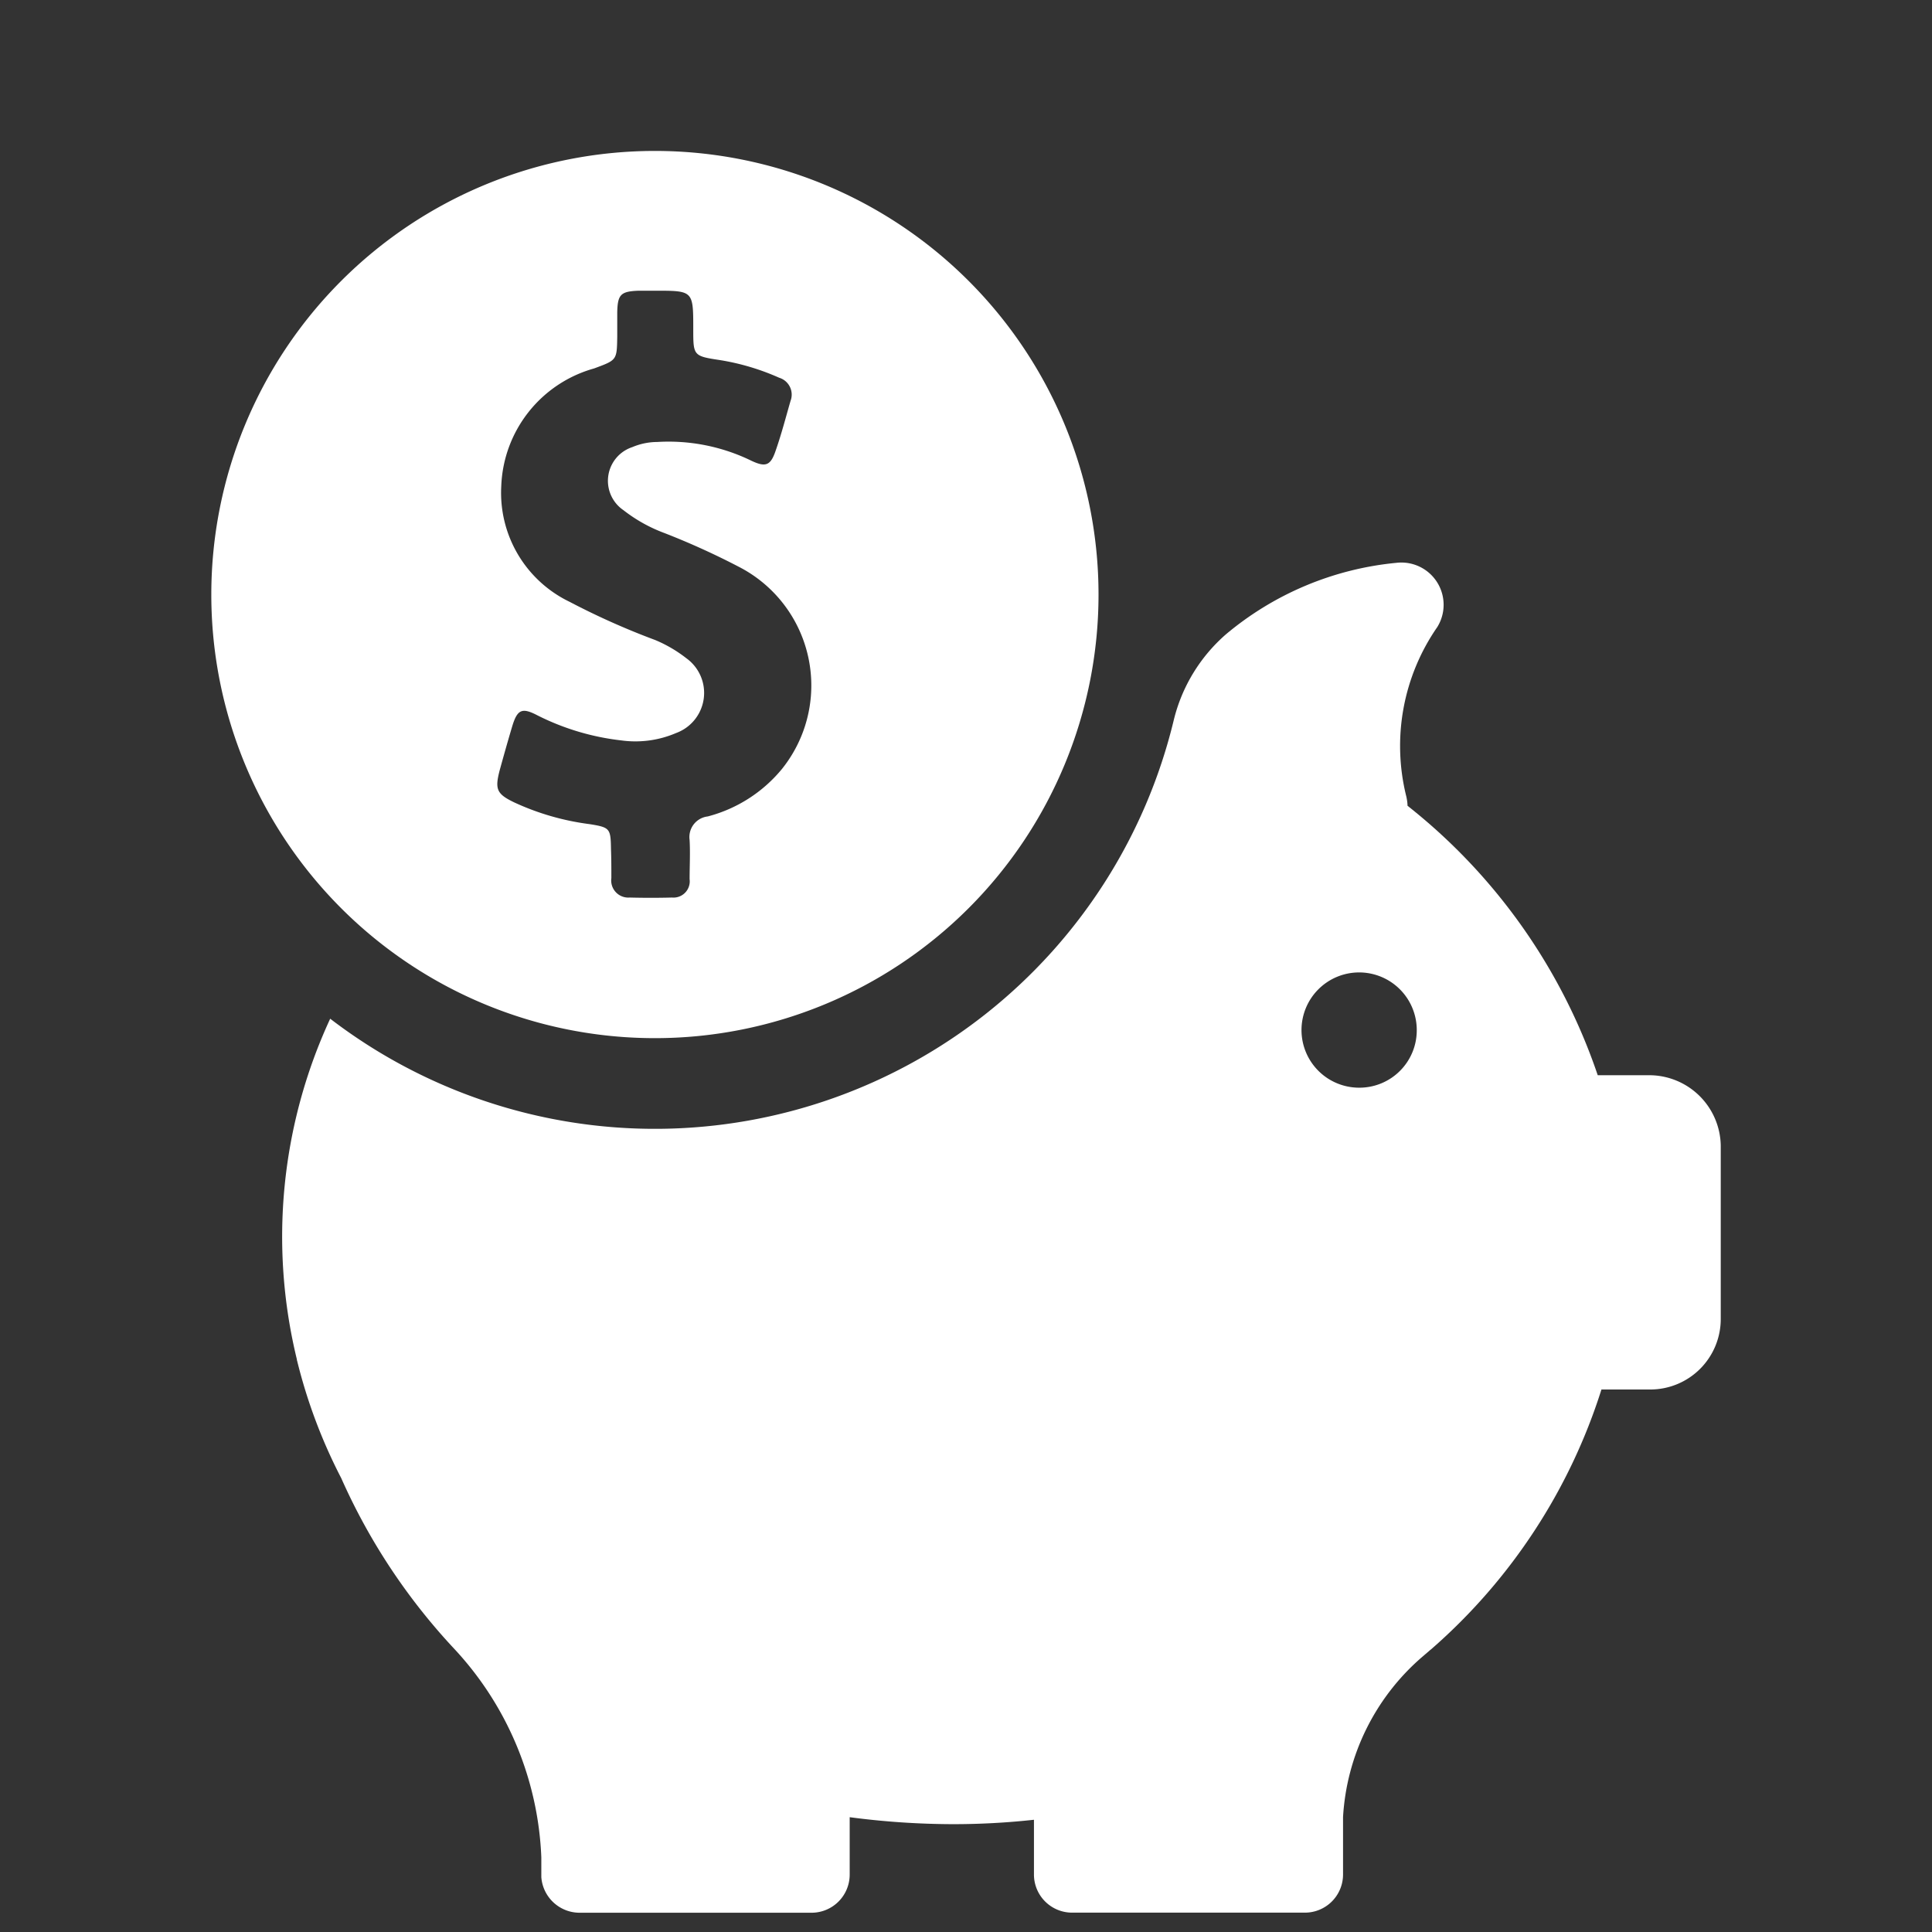<svg xmlns="http://www.w3.org/2000/svg" xmlns:xlink="http://www.w3.org/1999/xlink" width="64" height="64" viewBox="0 0 64 64">
  <rect x="0" y="0" width="64" height="64" fill="#333333" stroke="none"/>
  <defs>
    <clipPath id="clip-ic_2_1_16">
      <rect width="64" height="64"/>
    </clipPath>
  </defs>
  <g id="ic_2_1_16" data-name="ic_2_1 – 16" clip-path="url(#clip-ic_2_1_16)">
    <g id="piggy-bank" transform="translate(633.6 15)">
      <g id="Group_14686" data-name="Group 14686" transform="translate(-626.6 -10)">
        <path id="Path_14526" data-name="Path 14526" d="M49.089,29.39A14.695,14.695,0,1,0,34.4,14.689,14.691,14.691,0,0,0,49.089,29.39ZM43.957,20.5c.134-.486.268-.961.413-1.447.17-.559.328-.62.839-.353a8.212,8.212,0,0,0,2.772.827,3.419,3.419,0,0,0,1.812-.243,1.415,1.415,0,0,0,.34-2.481A4.438,4.438,0,0,0,49.1,16.2a24.544,24.544,0,0,1-2.833-1.265,4.006,4.006,0,0,1-2.262-3.83,4.209,4.209,0,0,1,3.076-3.9c.754-.28.754-.268.766-1.058v-.8c.012-.6.122-.693.705-.717H49.1c1.265,0,1.265,0,1.265,1.265,0,.888,0,.9.888,1.034a7.891,7.891,0,0,1,1.958.584.584.584,0,0,1,.377.766c-.158.547-.3,1.094-.486,1.629-.17.511-.328.584-.815.353a6.252,6.252,0,0,0-3.113-.62,2.14,2.14,0,0,0-.827.17,1.176,1.176,0,0,0-.292,2.091,5.063,5.063,0,0,0,1.35.754,24.836,24.836,0,0,1,2.468,1.119A4.419,4.419,0,0,1,53.3,20.477a4.729,4.729,0,0,1-2.456,1.569.686.686,0,0,0-.6.778c.024.438,0,.863,0,1.3a.539.539,0,0,1-.584.608c-.462.012-.936.012-1.4,0a.567.567,0,0,1-.608-.644c0-.316,0-.632-.012-.948-.012-.693-.024-.73-.705-.839a8.495,8.495,0,0,1-2.493-.717C43.848,21.3,43.787,21.145,43.957,20.5Z" transform="translate(-34.4)" fill="#fff"/>
        <path id="Path_14527" data-name="Path 14527" d="M98.994,129.092H97.28a19.208,19.208,0,0,0-6.3-8.925,1.642,1.642,0,0,0-.049-.34,6.911,6.911,0,0,1,1.034-5.581,1.4,1.4,0,0,0-1.35-2.128,10.307,10.307,0,0,0-5.654,2.371,5.494,5.494,0,0,0-1.727,2.845,17.68,17.68,0,0,1-27.943,9.886A17.181,17.181,0,0,0,54.186,138.5h0a.213.213,0,0,0,.012.061,17.552,17.552,0,0,0,1.459,3.879,20.355,20.355,0,0,0,3.733,5.642A10.761,10.761,0,0,1,62.285,155v.657h0a1.273,1.273,0,0,0,1.265,1.179h7.685a1.264,1.264,0,0,0,1.265-1.265v-1.9a26.436,26.436,0,0,0,3.417.231,24.544,24.544,0,0,0,2.687-.146v1.812a1.264,1.264,0,0,0,1.265,1.265h7.709a1.264,1.264,0,0,0,1.265-1.265v-1.9a7.585,7.585,0,0,1,2.614-5.3l.255-.219c.024-.024.049-.036.073-.061h0a19.017,19.017,0,0,0,5.618-8.585h1.617a2.335,2.335,0,0,0,2.335-2.335v-5.751A2.372,2.372,0,0,0,98.994,129.092Zm-9.618.413a1.909,1.909,0,1,1,1.909-1.909A1.9,1.9,0,0,1,89.376,129.505Z" transform="translate(-51.353 -98.474)" fill="#fff"/>
      </g>
    </g>
  </g>
</svg>
